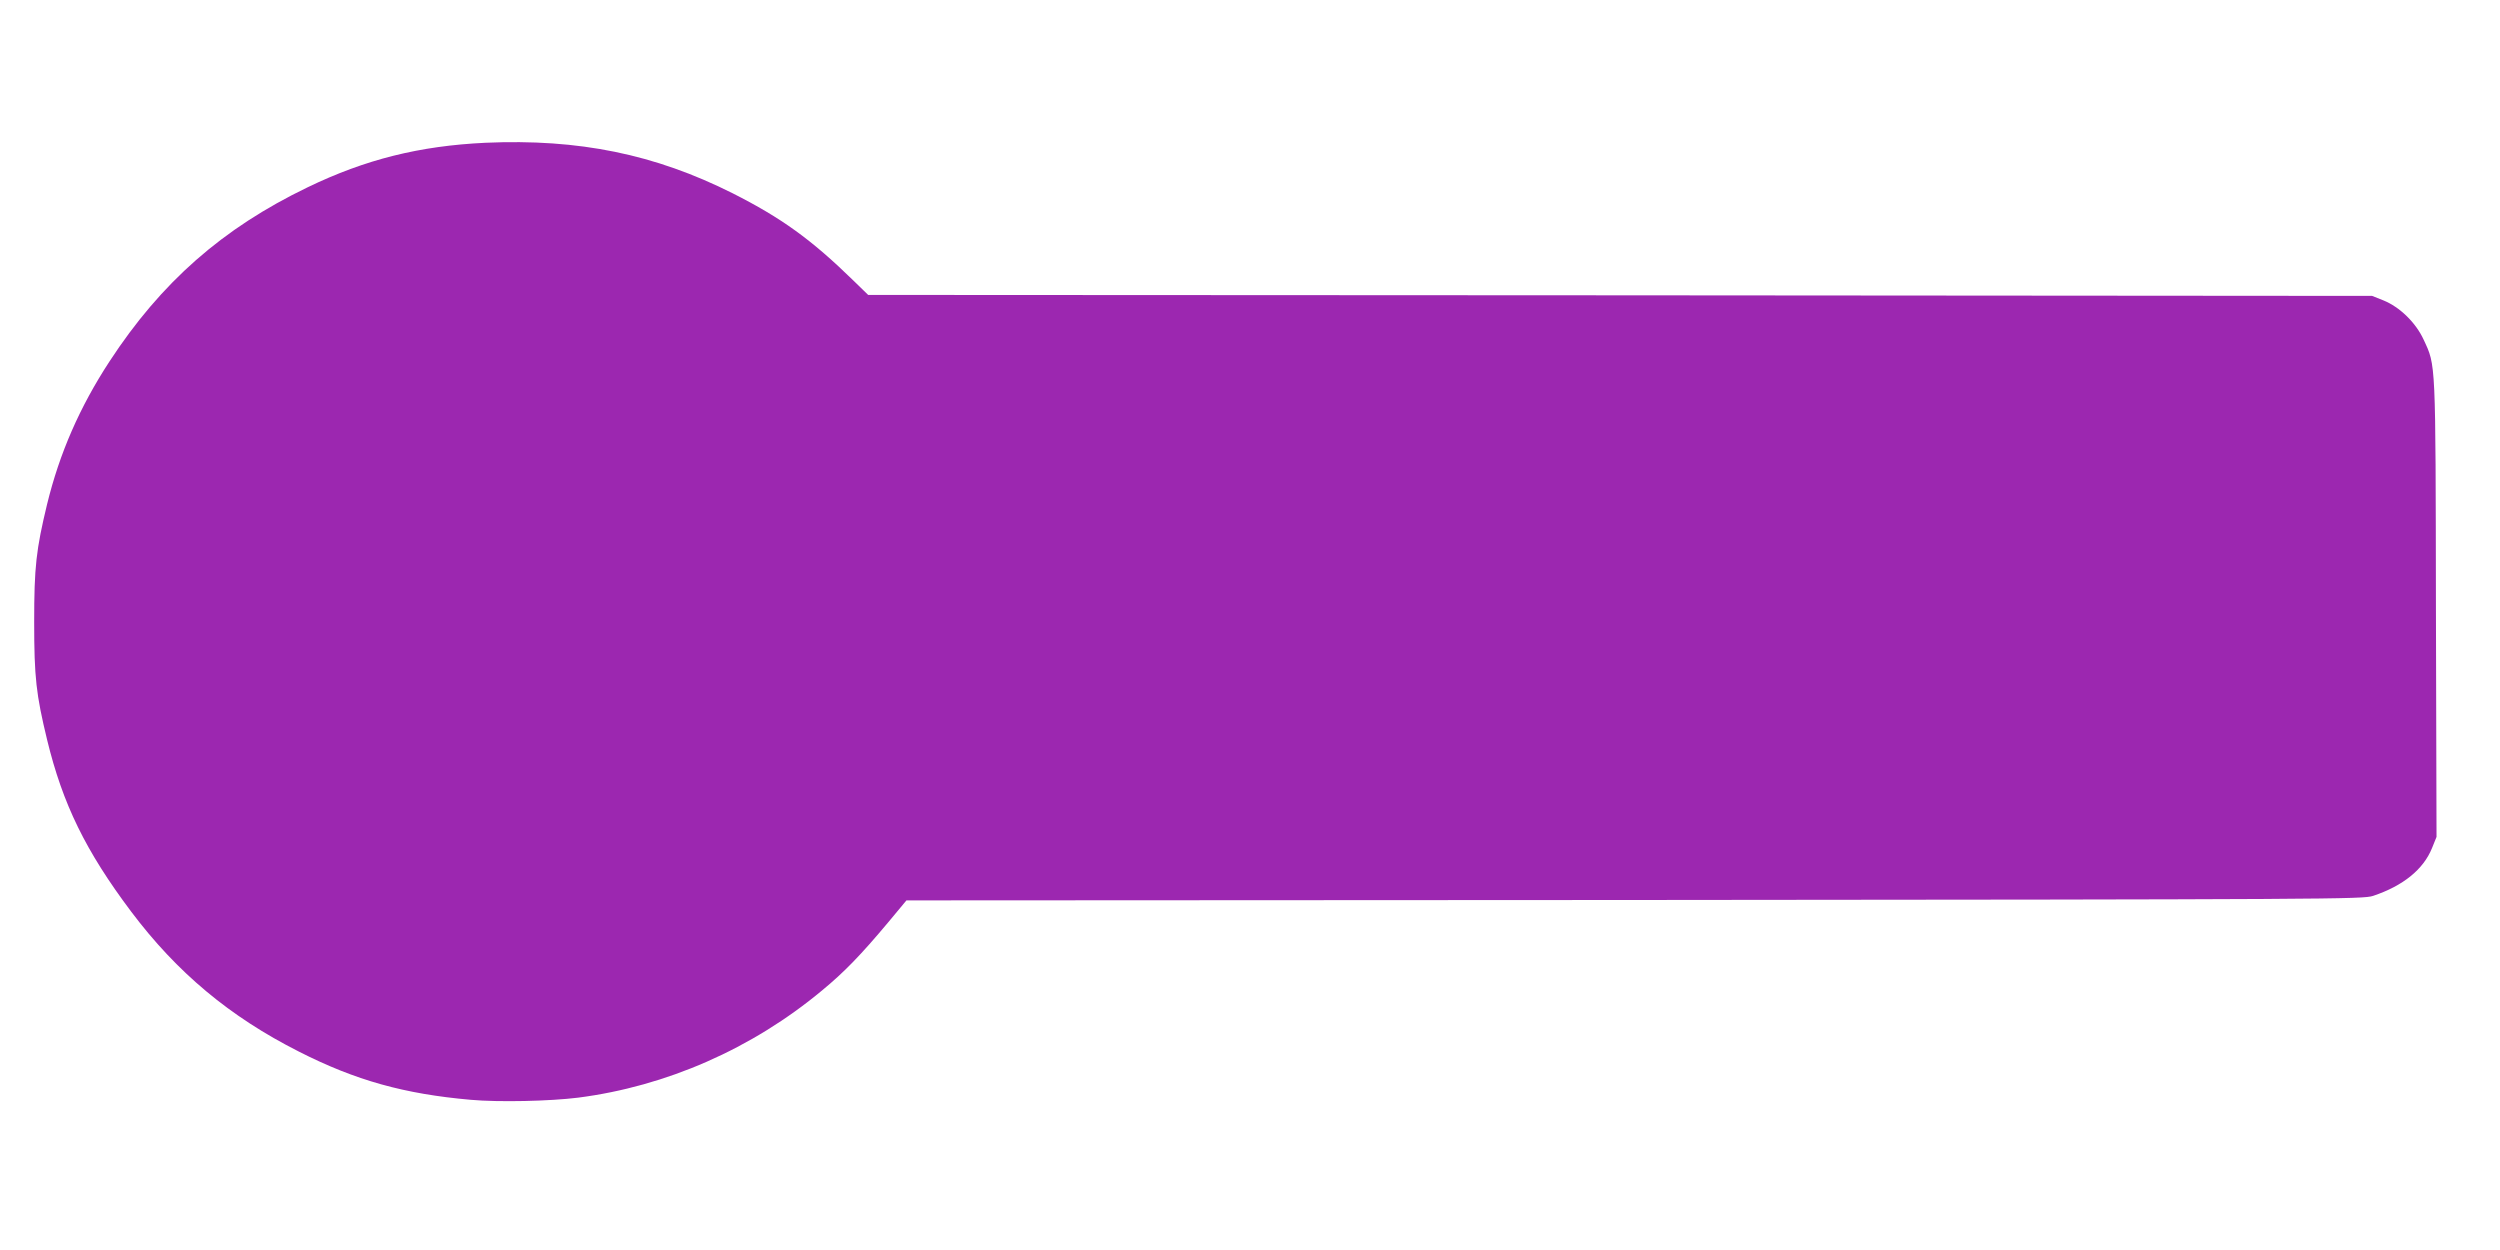 <?xml version="1.0" standalone="no"?>
<!DOCTYPE svg PUBLIC "-//W3C//DTD SVG 20010904//EN"
 "http://www.w3.org/TR/2001/REC-SVG-20010904/DTD/svg10.dtd">
<svg version="1.0" xmlns="http://www.w3.org/2000/svg"
 width="1280pt" height="640pt" viewBox="0 0 1280 640"
 preserveAspectRatio="xMidYMid meet">
<g transform="translate(0,640) scale(0.1,-0.1)"
fill="#9c27b0" stroke="none">
<path d="M2485 5669 c-337 -16 -614 -85 -910 -228 -436 -210 -750 -487 -1014
-891 -153 -234 -256 -470 -320 -732 -56 -233 -66 -319 -66 -603 0 -284 10
-370 66 -602 80 -330 198 -571 431 -881 234 -311 504 -537 858 -716 291 -148
540 -217 880 -247 145 -13 406 -7 550 11 451 58 890 250 1249 549 113 93 200
183 338 348 l94 113 3727 2 c3593 3 3729 4 3782 21 155 52 258 136 302 245
l23 57 -3 1168 c-2 1283 0 1242 -63 1378 -40 87 -122 167 -206 201 l-58 23
-3850 3 -3850 2 -75 73 c-216 211 -369 321 -618 447 -400 201 -789 280 -1267
259z"/>
</g>
</svg>
